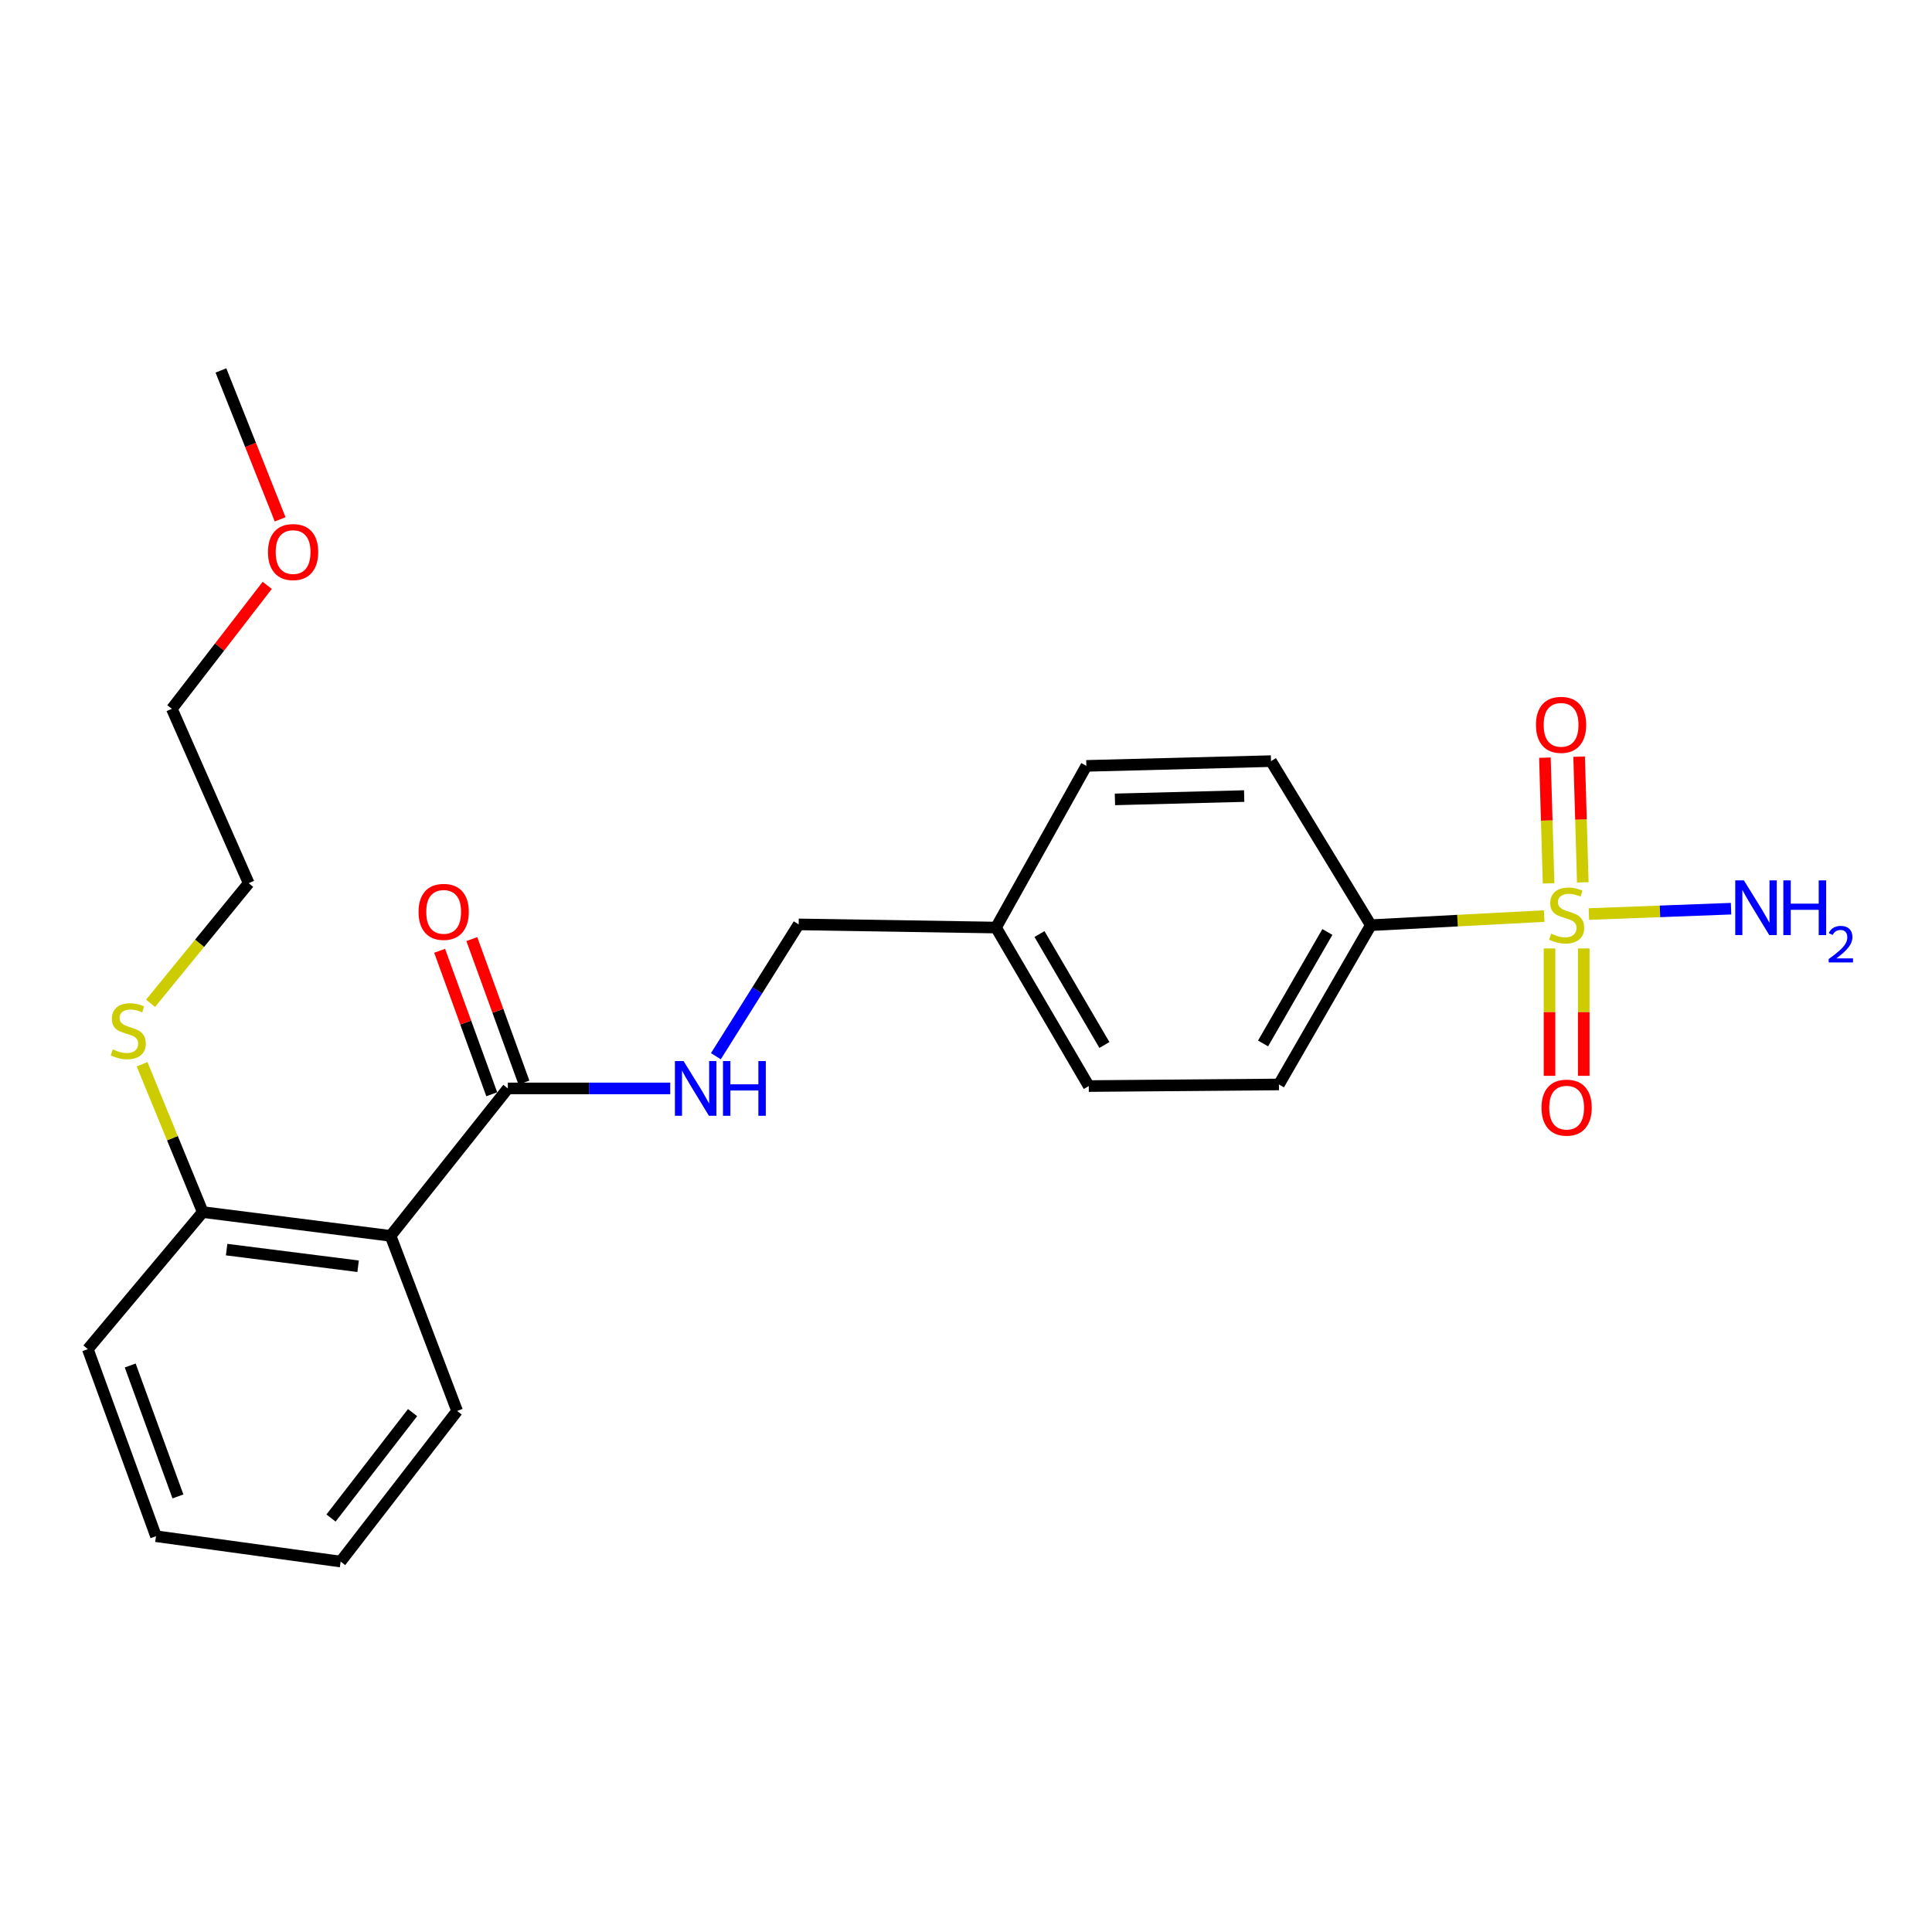 <?xml version='1.0' encoding='iso-8859-1'?>
<svg version='1.1' baseProfile='full'
              xmlns='http://www.w3.org/2000/svg'
                      xmlns:rdkit='http://www.rdkit.org/xml'
                      xmlns:xlink='http://www.w3.org/1999/xlink'
                  xml:space='preserve'
width='1000px' height='1000px' viewBox='0 0 1000 1000'>
<!-- END OF HEADER -->
<rect style='opacity:1.0;fill:#FFFFFF;stroke:none' width='1000' height='1000' x='0' y='0'> </rect>
<path class='bond-2' d='M 799.266,474.156 L 754.401,476.514' style='fill:none;fill-rule:evenodd;stroke:#CCCC00;stroke-width:6px;stroke-linecap:butt;stroke-linejoin:miter;stroke-opacity:1' />
<path class='bond-2' d='M 754.401,476.514 L 709.537,478.872' style='fill:none;fill-rule:evenodd;stroke:#000000;stroke-width:6px;stroke-linecap:butt;stroke-linejoin:miter;stroke-opacity:1' />
<path class='bond-4' d='M 819.256,456.705 L 818.306,424.174' style='fill:none;fill-rule:evenodd;stroke:#CCCC00;stroke-width:6px;stroke-linecap:butt;stroke-linejoin:miter;stroke-opacity:1' />
<path class='bond-4' d='M 818.306,424.174 L 817.357,391.642' style='fill:none;fill-rule:evenodd;stroke:#FF0000;stroke-width:6px;stroke-linecap:butt;stroke-linejoin:miter;stroke-opacity:1' />
<path class='bond-4' d='M 801.542,457.222 L 800.593,424.691' style='fill:none;fill-rule:evenodd;stroke:#CCCC00;stroke-width:6px;stroke-linecap:butt;stroke-linejoin:miter;stroke-opacity:1' />
<path class='bond-4' d='M 800.593,424.691 L 799.643,392.16' style='fill:none;fill-rule:evenodd;stroke:#FF0000;stroke-width:6px;stroke-linecap:butt;stroke-linejoin:miter;stroke-opacity:1' />
<path class='bond-5' d='M 802.023,490.918 L 802.023,523.885' style='fill:none;fill-rule:evenodd;stroke:#CCCC00;stroke-width:6px;stroke-linecap:butt;stroke-linejoin:miter;stroke-opacity:1' />
<path class='bond-5' d='M 802.023,523.885 L 802.023,556.851' style='fill:none;fill-rule:evenodd;stroke:#FF0000;stroke-width:6px;stroke-linecap:butt;stroke-linejoin:miter;stroke-opacity:1' />
<path class='bond-5' d='M 819.744,490.918 L 819.744,523.885' style='fill:none;fill-rule:evenodd;stroke:#CCCC00;stroke-width:6px;stroke-linecap:butt;stroke-linejoin:miter;stroke-opacity:1' />
<path class='bond-5' d='M 819.744,523.885 L 819.744,556.851' style='fill:none;fill-rule:evenodd;stroke:#FF0000;stroke-width:6px;stroke-linecap:butt;stroke-linejoin:miter;stroke-opacity:1' />
<path class='bond-7' d='M 822.416,473.11 L 859.208,471.721' style='fill:none;fill-rule:evenodd;stroke:#CCCC00;stroke-width:6px;stroke-linecap:butt;stroke-linejoin:miter;stroke-opacity:1' />
<path class='bond-7' d='M 859.208,471.721 L 895.999,470.331' style='fill:none;fill-rule:evenodd;stroke:#0000FF;stroke-width:6px;stroke-linecap:butt;stroke-linejoin:miter;stroke-opacity:1' />
<path class='bond-0' d='M 202.161,639.675 L 262.857,563.364' style='fill:none;fill-rule:evenodd;stroke:#000000;stroke-width:6px;stroke-linecap:butt;stroke-linejoin:miter;stroke-opacity:1' />
<path class='bond-6' d='M 202.161,639.675 L 104.94,627.368' style='fill:none;fill-rule:evenodd;stroke:#000000;stroke-width:6px;stroke-linecap:butt;stroke-linejoin:miter;stroke-opacity:1' />
<path class='bond-6' d='M 185.353,655.41 L 117.297,646.795' style='fill:none;fill-rule:evenodd;stroke:#000000;stroke-width:6px;stroke-linecap:butt;stroke-linejoin:miter;stroke-opacity:1' />
<path class='bond-16' d='M 202.161,639.675 L 236.61,730.31' style='fill:none;fill-rule:evenodd;stroke:#000000;stroke-width:6px;stroke-linecap:butt;stroke-linejoin:miter;stroke-opacity:1' />
<path class='bond-1' d='M 262.857,563.364 L 304.878,563.364' style='fill:none;fill-rule:evenodd;stroke:#000000;stroke-width:6px;stroke-linecap:butt;stroke-linejoin:miter;stroke-opacity:1' />
<path class='bond-1' d='M 304.878,563.364 L 346.899,563.364' style='fill:none;fill-rule:evenodd;stroke:#0000FF;stroke-width:6px;stroke-linecap:butt;stroke-linejoin:miter;stroke-opacity:1' />
<path class='bond-8' d='M 271.186,560.339 L 257.699,523.204' style='fill:none;fill-rule:evenodd;stroke:#000000;stroke-width:6px;stroke-linecap:butt;stroke-linejoin:miter;stroke-opacity:1' />
<path class='bond-8' d='M 257.699,523.204 L 244.212,486.07' style='fill:none;fill-rule:evenodd;stroke:#FF0000;stroke-width:6px;stroke-linecap:butt;stroke-linejoin:miter;stroke-opacity:1' />
<path class='bond-8' d='M 254.529,566.389 L 241.042,529.254' style='fill:none;fill-rule:evenodd;stroke:#000000;stroke-width:6px;stroke-linecap:butt;stroke-linejoin:miter;stroke-opacity:1' />
<path class='bond-8' d='M 241.042,529.254 L 227.555,492.119' style='fill:none;fill-rule:evenodd;stroke:#FF0000;stroke-width:6px;stroke-linecap:butt;stroke-linejoin:miter;stroke-opacity:1' />
<path class='bond-9' d='M 709.537,478.872 L 661.974,561.316' style='fill:none;fill-rule:evenodd;stroke:#000000;stroke-width:6px;stroke-linecap:butt;stroke-linejoin:miter;stroke-opacity:1' />
<path class='bond-9' d='M 687.052,482.383 L 653.758,540.094' style='fill:none;fill-rule:evenodd;stroke:#000000;stroke-width:6px;stroke-linecap:butt;stroke-linejoin:miter;stroke-opacity:1' />
<path class='bond-10' d='M 709.537,478.872 L 657.869,393.957' style='fill:none;fill-rule:evenodd;stroke:#000000;stroke-width:6px;stroke-linecap:butt;stroke-linejoin:miter;stroke-opacity:1' />
<path class='bond-3' d='M 370.537,546.698 L 391.964,512.583' style='fill:none;fill-rule:evenodd;stroke:#0000FF;stroke-width:6px;stroke-linecap:butt;stroke-linejoin:miter;stroke-opacity:1' />
<path class='bond-3' d='M 391.964,512.583 L 413.391,478.468' style='fill:none;fill-rule:evenodd;stroke:#000000;stroke-width:6px;stroke-linecap:butt;stroke-linejoin:miter;stroke-opacity:1' />
<path class='bond-12' d='M 104.94,627.368 L 89.237,589.11' style='fill:none;fill-rule:evenodd;stroke:#000000;stroke-width:6px;stroke-linecap:butt;stroke-linejoin:miter;stroke-opacity:1' />
<path class='bond-12' d='M 89.237,589.11 L 73.535,550.853' style='fill:none;fill-rule:evenodd;stroke:#CCCC00;stroke-width:6px;stroke-linecap:butt;stroke-linejoin:miter;stroke-opacity:1' />
<path class='bond-18' d='M 104.94,627.368 L 45.455,698.323' style='fill:none;fill-rule:evenodd;stroke:#000000;stroke-width:6px;stroke-linecap:butt;stroke-linejoin:miter;stroke-opacity:1' />
<path class='bond-15' d='M 661.974,561.316 L 563.541,562.143' style='fill:none;fill-rule:evenodd;stroke:#000000;stroke-width:6px;stroke-linecap:butt;stroke-linejoin:miter;stroke-opacity:1' />
<path class='bond-14' d='M 657.869,393.957 L 562.291,396.418' style='fill:none;fill-rule:evenodd;stroke:#000000;stroke-width:6px;stroke-linecap:butt;stroke-linejoin:miter;stroke-opacity:1' />
<path class='bond-14' d='M 643.988,412.042 L 577.084,413.764' style='fill:none;fill-rule:evenodd;stroke:#000000;stroke-width:6px;stroke-linecap:butt;stroke-linejoin:miter;stroke-opacity:1' />
<path class='bond-11' d='M 413.391,478.468 L 515.536,480.103' style='fill:none;fill-rule:evenodd;stroke:#000000;stroke-width:6px;stroke-linecap:butt;stroke-linejoin:miter;stroke-opacity:1' />
<path class='bond-19' d='M 77.929,519.306 L 103.327,488.22' style='fill:none;fill-rule:evenodd;stroke:#CCCC00;stroke-width:6px;stroke-linecap:butt;stroke-linejoin:miter;stroke-opacity:1' />
<path class='bond-19' d='M 103.327,488.22 L 128.726,457.134' style='fill:none;fill-rule:evenodd;stroke:#000000;stroke-width:6px;stroke-linecap:butt;stroke-linejoin:miter;stroke-opacity:1' />
<path class='bond-13' d='M 515.536,480.103 L 562.291,396.418' style='fill:none;fill-rule:evenodd;stroke:#000000;stroke-width:6px;stroke-linecap:butt;stroke-linejoin:miter;stroke-opacity:1' />
<path class='bond-24' d='M 515.536,480.103 L 563.541,562.143' style='fill:none;fill-rule:evenodd;stroke:#000000;stroke-width:6px;stroke-linecap:butt;stroke-linejoin:miter;stroke-opacity:1' />
<path class='bond-24' d='M 538.032,483.459 L 571.636,540.887' style='fill:none;fill-rule:evenodd;stroke:#000000;stroke-width:6px;stroke-linecap:butt;stroke-linejoin:miter;stroke-opacity:1' />
<path class='bond-22' d='M 236.61,730.31 L 176.308,808.265' style='fill:none;fill-rule:evenodd;stroke:#000000;stroke-width:6px;stroke-linecap:butt;stroke-linejoin:miter;stroke-opacity:1' />
<path class='bond-22' d='M 213.548,731.16 L 171.336,785.729' style='fill:none;fill-rule:evenodd;stroke:#000000;stroke-width:6px;stroke-linecap:butt;stroke-linejoin:miter;stroke-opacity:1' />
<path class='bond-17' d='M 138.318,302.985 L 113.635,334.934' style='fill:none;fill-rule:evenodd;stroke:#FF0000;stroke-width:6px;stroke-linecap:butt;stroke-linejoin:miter;stroke-opacity:1' />
<path class='bond-17' d='M 113.635,334.934 L 88.951,366.882' style='fill:none;fill-rule:evenodd;stroke:#000000;stroke-width:6px;stroke-linecap:butt;stroke-linejoin:miter;stroke-opacity:1' />
<path class='bond-21' d='M 145.005,268.812 L 129.678,230.274' style='fill:none;fill-rule:evenodd;stroke:#FF0000;stroke-width:6px;stroke-linecap:butt;stroke-linejoin:miter;stroke-opacity:1' />
<path class='bond-21' d='M 129.678,230.274 L 114.352,191.735' style='fill:none;fill-rule:evenodd;stroke:#000000;stroke-width:6px;stroke-linecap:butt;stroke-linejoin:miter;stroke-opacity:1' />
<path class='bond-25' d='M 45.455,698.323 L 80.74,795.141' style='fill:none;fill-rule:evenodd;stroke:#000000;stroke-width:6px;stroke-linecap:butt;stroke-linejoin:miter;stroke-opacity:1' />
<path class='bond-25' d='M 67.397,706.777 L 92.097,774.55' style='fill:none;fill-rule:evenodd;stroke:#000000;stroke-width:6px;stroke-linecap:butt;stroke-linejoin:miter;stroke-opacity:1' />
<path class='bond-20' d='M 128.726,457.134 L 88.951,366.882' style='fill:none;fill-rule:evenodd;stroke:#000000;stroke-width:6px;stroke-linecap:butt;stroke-linejoin:miter;stroke-opacity:1' />
<path class='bond-23' d='M 176.308,808.265 L 80.74,795.141' style='fill:none;fill-rule:evenodd;stroke:#000000;stroke-width:6px;stroke-linecap:butt;stroke-linejoin:miter;stroke-opacity:1' />
<path  class='atom-0' d='M 802.884 483.266
Q 803.204 483.386, 804.524 483.946
Q 805.844 484.506, 807.284 484.866
Q 808.764 485.186, 810.204 485.186
Q 812.884 485.186, 814.444 483.906
Q 816.004 482.586, 816.004 480.306
Q 816.004 478.746, 815.204 477.786
Q 814.444 476.826, 813.244 476.306
Q 812.044 475.786, 810.044 475.186
Q 807.524 474.426, 806.004 473.706
Q 804.524 472.986, 803.444 471.466
Q 802.404 469.946, 802.404 467.386
Q 802.404 463.826, 804.804 461.626
Q 807.244 459.426, 812.044 459.426
Q 815.324 459.426, 819.044 460.986
L 818.124 464.066
Q 814.724 462.666, 812.164 462.666
Q 809.404 462.666, 807.884 463.826
Q 806.364 464.946, 806.404 466.906
Q 806.404 468.426, 807.164 469.346
Q 807.964 470.266, 809.084 470.786
Q 810.244 471.306, 812.164 471.906
Q 814.724 472.706, 816.244 473.506
Q 817.764 474.306, 818.844 475.946
Q 819.964 477.546, 819.964 480.306
Q 819.964 484.226, 817.324 486.346
Q 814.724 488.426, 810.364 488.426
Q 807.844 488.426, 805.924 487.866
Q 804.044 487.346, 801.804 486.426
L 802.884 483.266
' fill='#CCCC00'/>
<path  class='atom-4' d='M 353.809 549.204
L 363.089 564.204
Q 364.009 565.684, 365.489 568.364
Q 366.969 571.044, 367.049 571.204
L 367.049 549.204
L 370.809 549.204
L 370.809 577.524
L 366.929 577.524
L 356.969 561.124
Q 355.809 559.204, 354.569 557.004
Q 353.369 554.804, 353.009 554.124
L 353.009 577.524
L 349.329 577.524
L 349.329 549.204
L 353.809 549.204
' fill='#0000FF'/>
<path  class='atom-4' d='M 374.209 549.204
L 378.049 549.204
L 378.049 561.244
L 392.529 561.244
L 392.529 549.204
L 396.369 549.204
L 396.369 577.524
L 392.529 577.524
L 392.529 564.444
L 378.049 564.444
L 378.049 577.524
L 374.209 577.524
L 374.209 549.204
' fill='#0000FF'/>
<path  class='atom-5' d='M 795.009 375.173
Q 795.009 368.373, 798.369 364.573
Q 801.729 360.773, 808.009 360.773
Q 814.289 360.773, 817.649 364.573
Q 821.009 368.373, 821.009 375.173
Q 821.009 382.053, 817.609 385.973
Q 814.209 389.853, 808.009 389.853
Q 801.769 389.853, 798.369 385.973
Q 795.009 382.093, 795.009 375.173
M 808.009 386.653
Q 812.329 386.653, 814.649 383.773
Q 817.009 380.853, 817.009 375.173
Q 817.009 369.613, 814.649 366.813
Q 812.329 363.973, 808.009 363.973
Q 803.689 363.973, 801.329 366.773
Q 799.009 369.573, 799.009 375.173
Q 799.009 380.893, 801.329 383.773
Q 803.689 386.653, 808.009 386.653
' fill='#FF0000'/>
<path  class='atom-6' d='M 797.884 573.309
Q 797.884 566.509, 801.244 562.709
Q 804.604 558.909, 810.884 558.909
Q 817.164 558.909, 820.524 562.709
Q 823.884 566.509, 823.884 573.309
Q 823.884 580.189, 820.484 584.109
Q 817.084 587.989, 810.884 587.989
Q 804.644 587.989, 801.244 584.109
Q 797.884 580.229, 797.884 573.309
M 810.884 584.789
Q 815.204 584.789, 817.524 581.909
Q 819.884 578.989, 819.884 573.309
Q 819.884 567.749, 817.524 564.949
Q 815.204 562.109, 810.884 562.109
Q 806.564 562.109, 804.204 564.909
Q 801.884 567.709, 801.884 573.309
Q 801.884 579.029, 804.204 581.909
Q 806.564 584.789, 810.884 584.789
' fill='#FF0000'/>
<path  class='atom-8' d='M 902.643 455.684
L 911.923 470.684
Q 912.843 472.164, 914.323 474.844
Q 915.803 477.524, 915.883 477.684
L 915.883 455.684
L 919.643 455.684
L 919.643 484.004
L 915.763 484.004
L 905.803 467.604
Q 904.643 465.684, 903.403 463.484
Q 902.203 461.284, 901.843 460.604
L 901.843 484.004
L 898.163 484.004
L 898.163 455.684
L 902.643 455.684
' fill='#0000FF'/>
<path  class='atom-8' d='M 923.043 455.684
L 926.883 455.684
L 926.883 467.724
L 941.363 467.724
L 941.363 455.684
L 945.203 455.684
L 945.203 484.004
L 941.363 484.004
L 941.363 470.924
L 926.883 470.924
L 926.883 484.004
L 923.043 484.004
L 923.043 455.684
' fill='#0000FF'/>
<path  class='atom-8' d='M 946.576 483.01
Q 947.262 481.242, 948.899 480.265
Q 950.536 479.262, 952.806 479.262
Q 955.631 479.262, 957.215 480.793
Q 958.799 482.324, 958.799 485.043
Q 958.799 487.815, 956.74 490.402
Q 954.707 492.99, 950.483 496.052
L 959.116 496.052
L 959.116 498.164
L 946.523 498.164
L 946.523 496.395
Q 950.008 493.914, 952.067 492.066
Q 954.153 490.218, 955.156 488.554
Q 956.159 486.891, 956.159 485.175
Q 956.159 483.38, 955.261 482.377
Q 954.364 481.374, 952.806 481.374
Q 951.301 481.374, 950.298 481.981
Q 949.295 482.588, 948.582 483.934
L 946.576 483.01
' fill='#0000FF'/>
<path  class='atom-9' d='M 216.64 471.982
Q 216.64 465.182, 220 461.382
Q 223.36 457.582, 229.64 457.582
Q 235.92 457.582, 239.28 461.382
Q 242.64 465.182, 242.64 471.982
Q 242.64 478.862, 239.24 482.782
Q 235.84 486.662, 229.64 486.662
Q 223.4 486.662, 220 482.782
Q 216.64 478.902, 216.64 471.982
M 229.64 483.462
Q 233.96 483.462, 236.28 480.582
Q 238.64 477.662, 238.64 471.982
Q 238.64 466.422, 236.28 463.622
Q 233.96 460.782, 229.64 460.782
Q 225.32 460.782, 222.96 463.582
Q 220.64 466.382, 220.64 471.982
Q 220.64 477.702, 222.96 480.582
Q 225.32 483.462, 229.64 483.462
' fill='#FF0000'/>
<path  class='atom-13' d='M 58.386 543.154
Q 58.706 543.274, 60.026 543.834
Q 61.346 544.394, 62.786 544.754
Q 64.266 545.074, 65.706 545.074
Q 68.386 545.074, 69.946 543.794
Q 71.506 542.474, 71.506 540.194
Q 71.506 538.634, 70.706 537.674
Q 69.946 536.714, 68.746 536.194
Q 67.546 535.674, 65.546 535.074
Q 63.026 534.314, 61.506 533.594
Q 60.026 532.874, 58.946 531.354
Q 57.906 529.834, 57.906 527.274
Q 57.906 523.714, 60.306 521.514
Q 62.746 519.314, 67.546 519.314
Q 70.826 519.314, 74.546 520.874
L 73.626 523.954
Q 70.226 522.554, 67.666 522.554
Q 64.906 522.554, 63.386 523.714
Q 61.866 524.834, 61.906 526.794
Q 61.906 528.314, 62.666 529.234
Q 63.466 530.154, 64.586 530.674
Q 65.746 531.194, 67.666 531.794
Q 70.226 532.594, 71.746 533.394
Q 73.266 534.194, 74.346 535.834
Q 75.466 537.434, 75.466 540.194
Q 75.466 544.114, 72.826 546.234
Q 70.226 548.314, 65.866 548.314
Q 63.346 548.314, 61.426 547.754
Q 59.546 547.234, 57.306 546.314
L 58.386 543.154
' fill='#CCCC00'/>
<path  class='atom-18' d='M 138.705 285.739
Q 138.705 278.939, 142.065 275.139
Q 145.425 271.339, 151.705 271.339
Q 157.985 271.339, 161.345 275.139
Q 164.705 278.939, 164.705 285.739
Q 164.705 292.619, 161.305 296.539
Q 157.905 300.419, 151.705 300.419
Q 145.465 300.419, 142.065 296.539
Q 138.705 292.659, 138.705 285.739
M 151.705 297.219
Q 156.025 297.219, 158.345 294.339
Q 160.705 291.419, 160.705 285.739
Q 160.705 280.179, 158.345 277.379
Q 156.025 274.539, 151.705 274.539
Q 147.385 274.539, 145.025 277.339
Q 142.705 280.139, 142.705 285.739
Q 142.705 291.459, 145.025 294.339
Q 147.385 297.219, 151.705 297.219
' fill='#FF0000'/>
</svg>
